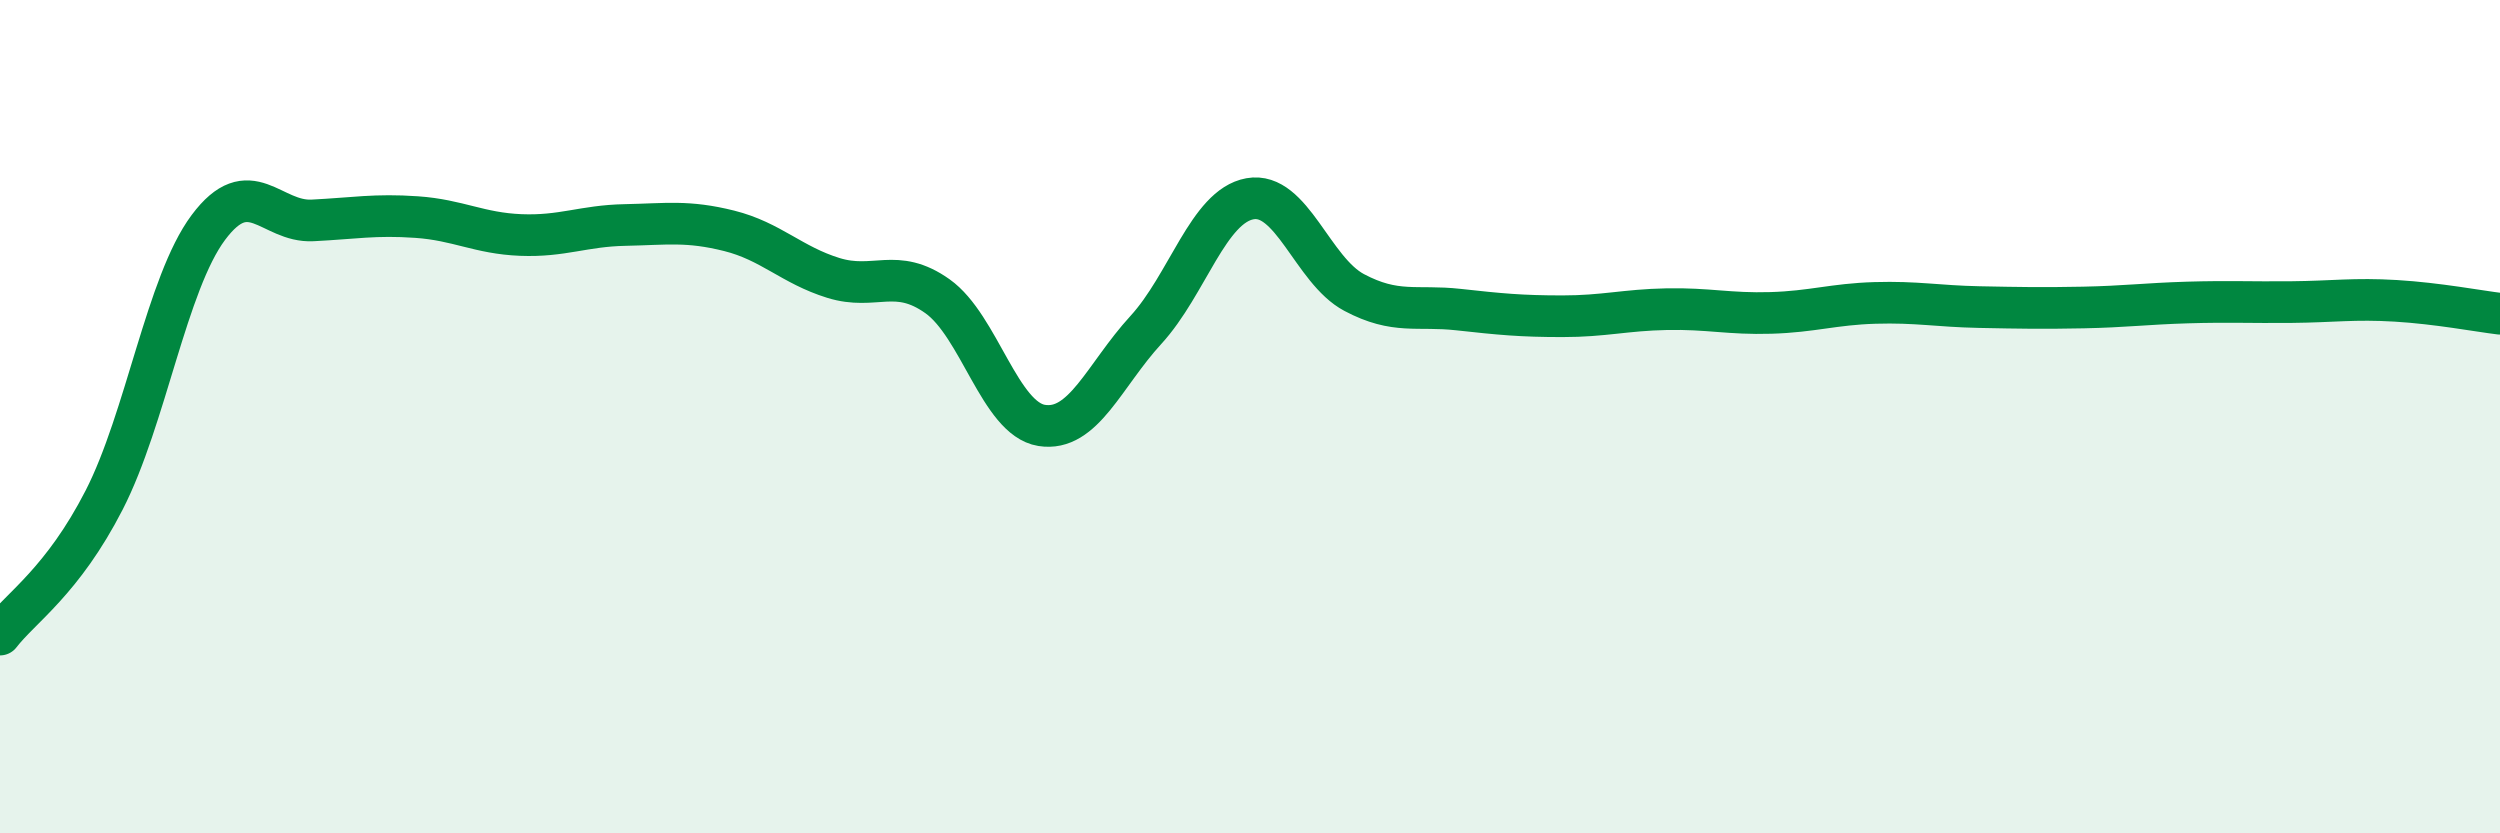 
    <svg width="60" height="20" viewBox="0 0 60 20" xmlns="http://www.w3.org/2000/svg">
      <path
        d="M 0,15.23 C 0.5,14.58 1.5,13.95 2.5,12 C 3.5,10.05 4,6.8 5,5.46 C 6,4.12 6.5,5.34 7.5,5.29 C 8.5,5.24 9,5.14 10,5.21 C 11,5.28 11.5,5.6 12.5,5.64 C 13.5,5.68 14,5.42 15,5.4 C 16,5.38 16.5,5.29 17.5,5.54 C 18.5,5.79 19,6.36 20,6.67 C 21,6.98 21.5,6.4 22.5,7.11 C 23.5,7.82 24,10.05 25,10.21 C 26,10.37 26.5,9.01 27.5,7.92 C 28.5,6.83 29,4.95 30,4.77 C 31,4.59 31.5,6.49 32.5,7.02 C 33.5,7.55 34,7.32 35,7.43 C 36,7.54 36.5,7.59 37.5,7.59 C 38.5,7.59 39,7.44 40,7.42 C 41,7.4 41.5,7.54 42.5,7.51 C 43.5,7.48 44,7.3 45,7.27 C 46,7.24 46.5,7.35 47.5,7.37 C 48.5,7.39 49,7.4 50,7.38 C 51,7.36 51.5,7.29 52.5,7.26 C 53.5,7.23 54,7.26 55,7.25 C 56,7.24 56.5,7.16 57.5,7.22 C 58.5,7.28 59.5,7.47 60,7.53L60 20L0 20Z"
        fill="#008740"
        opacity="0.1"
        stroke-linecap="round"
        stroke-linejoin="round"
      />
      <path
        d="M 0,15.23 C 0.5,14.58 1.5,13.95 2.5,12 C 3.5,10.05 4,6.8 5,5.46 C 6,4.12 6.5,5.34 7.5,5.29 C 8.5,5.24 9,5.14 10,5.21 C 11,5.28 11.5,5.6 12.5,5.64 C 13.5,5.68 14,5.42 15,5.4 C 16,5.38 16.5,5.29 17.5,5.54 C 18.5,5.79 19,6.36 20,6.67 C 21,6.98 21.5,6.4 22.5,7.11 C 23.5,7.82 24,10.05 25,10.21 C 26,10.37 26.5,9.01 27.5,7.92 C 28.5,6.83 29,4.95 30,4.77 C 31,4.59 31.5,6.49 32.5,7.02 C 33.5,7.55 34,7.32 35,7.43 C 36,7.54 36.5,7.59 37.5,7.59 C 38.5,7.59 39,7.44 40,7.42 C 41,7.4 41.5,7.54 42.5,7.51 C 43.5,7.48 44,7.3 45,7.27 C 46,7.24 46.5,7.35 47.5,7.37 C 48.5,7.39 49,7.4 50,7.38 C 51,7.36 51.5,7.29 52.5,7.26 C 53.5,7.23 54,7.26 55,7.25 C 56,7.24 56.5,7.16 57.5,7.22 C 58.5,7.28 59.5,7.47 60,7.53"
        stroke="#008740"
        stroke-width="1"
        fill="none"
        stroke-linecap="round"
        stroke-linejoin="round"
      />
    </svg>
  